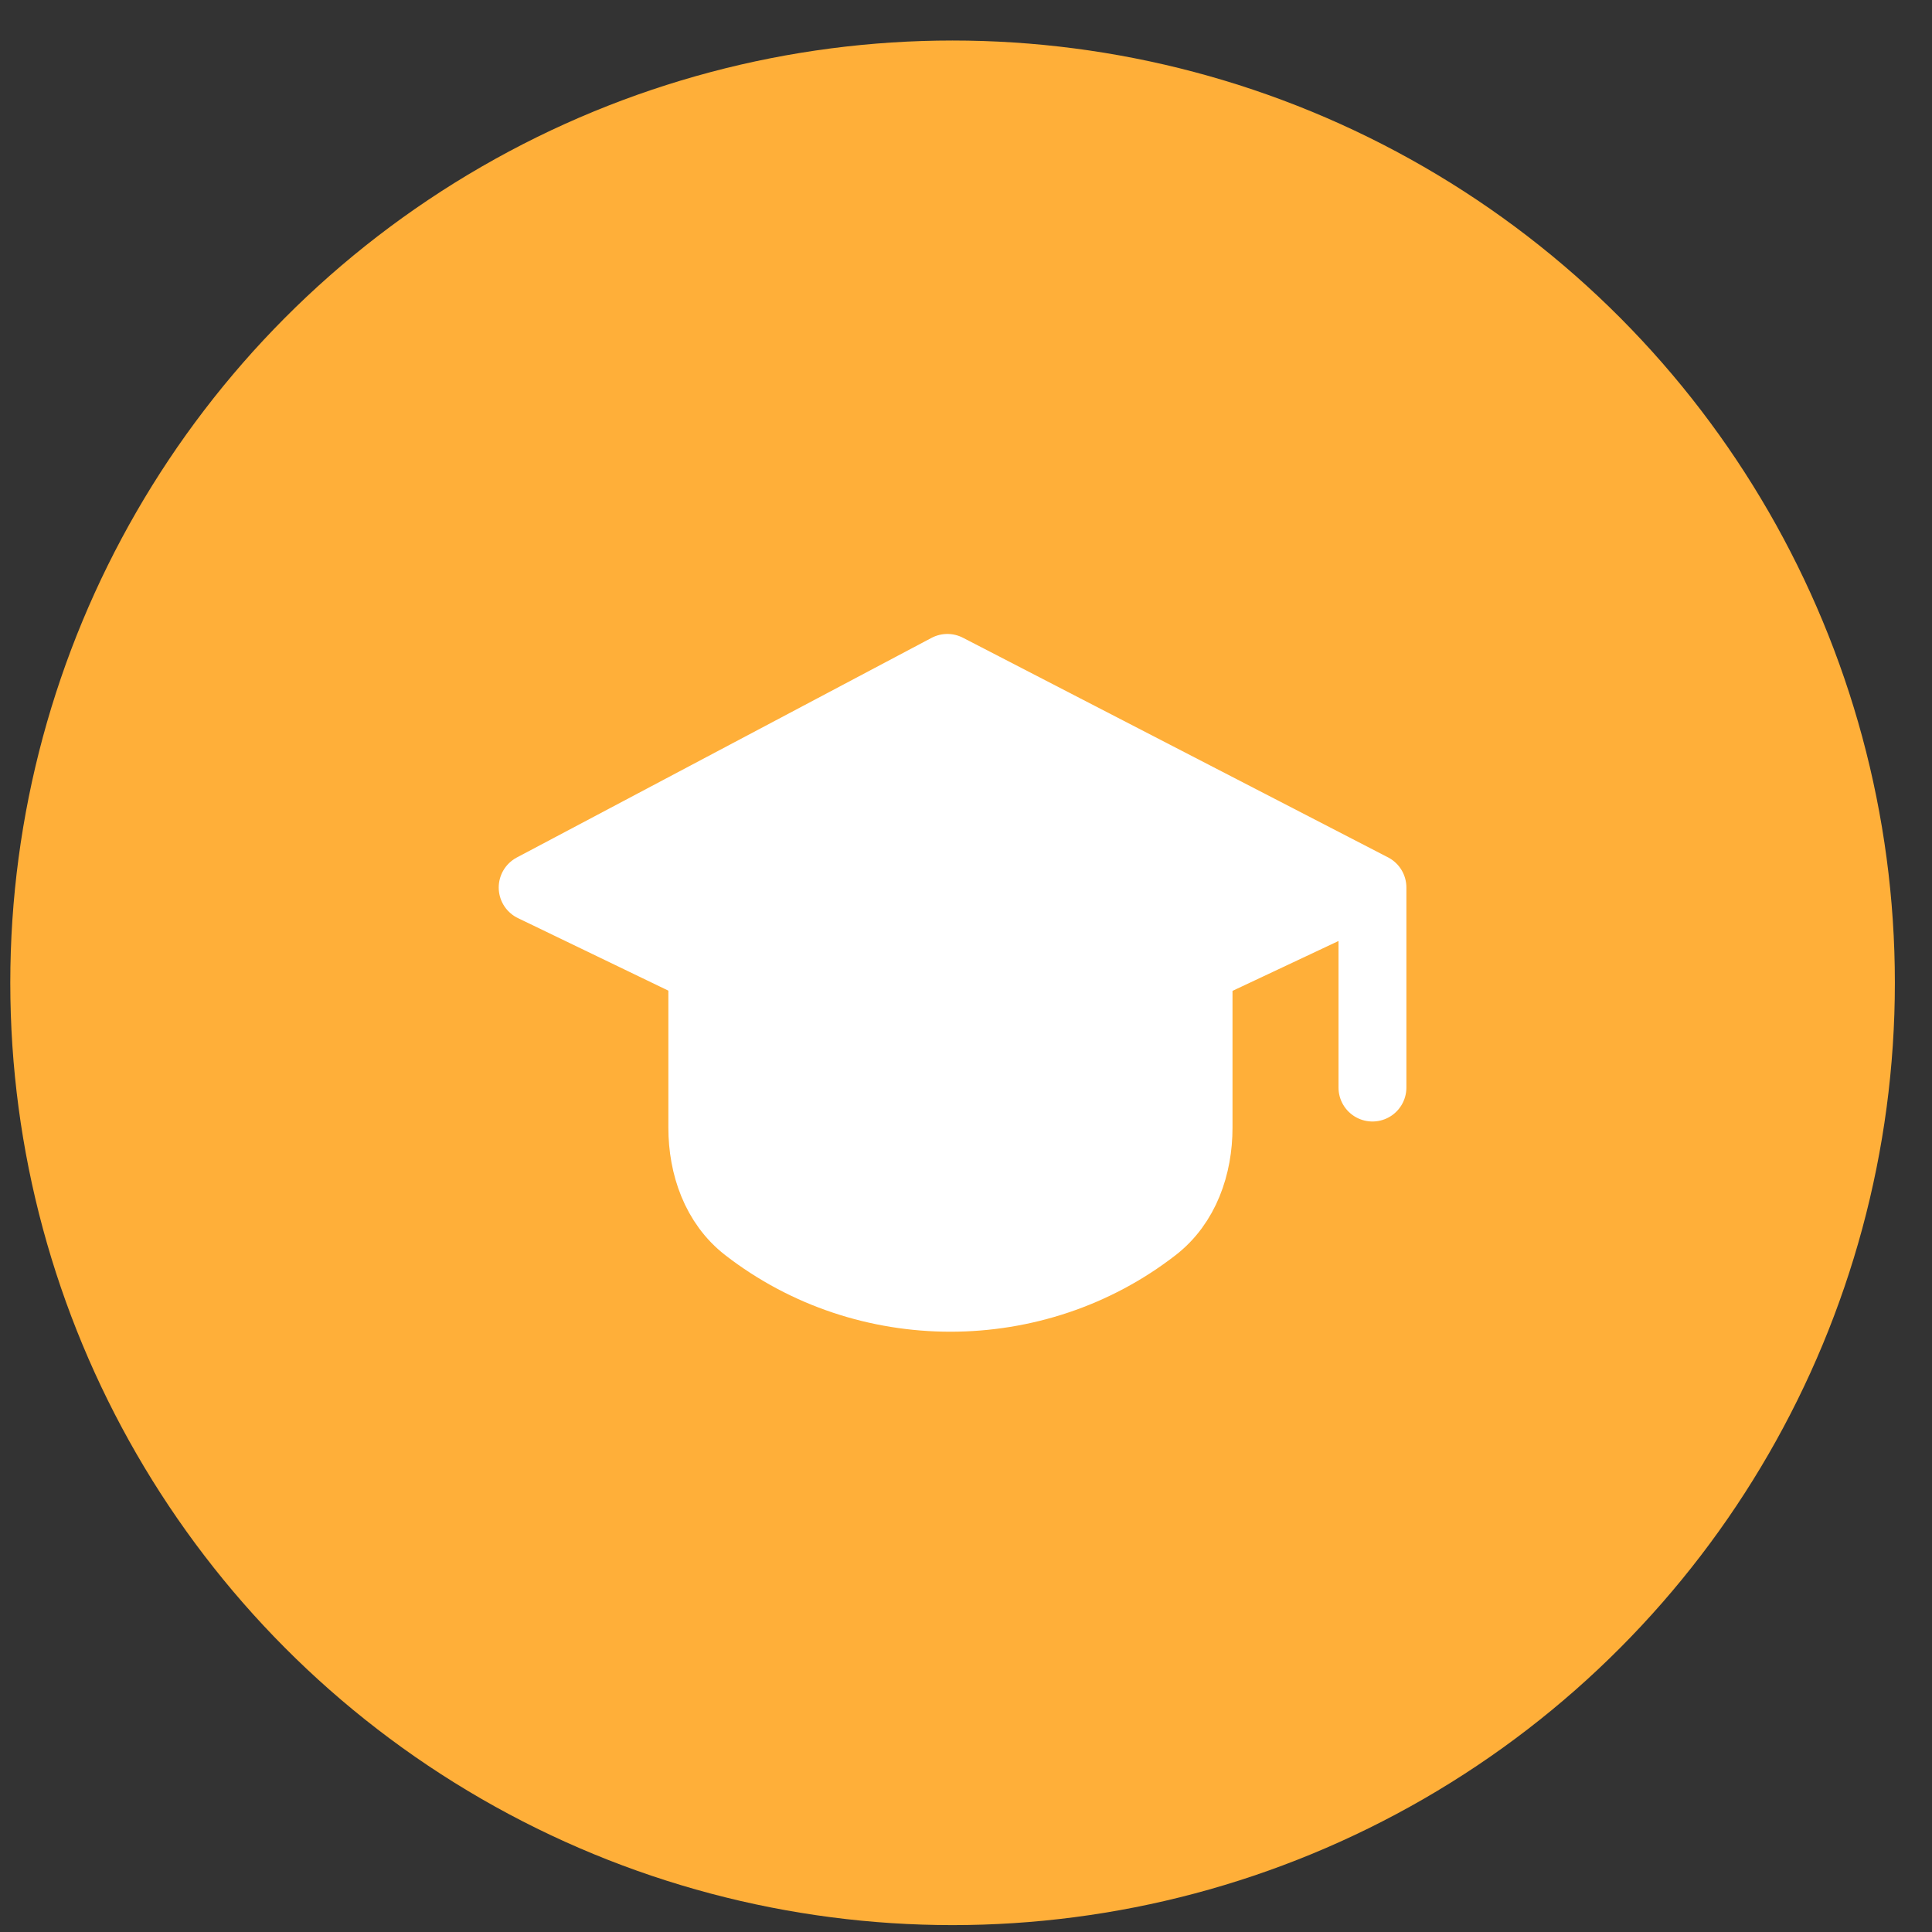 <?xml version="1.0" encoding="UTF-8"?> <svg xmlns="http://www.w3.org/2000/svg" width="37" height="37" viewBox="0 0 37 37" fill="none"><rect x="0" y="0" width="37" height="37" fill="#333333" stroke="none"/> <circle cx="18.243" cy="18.822" r="18.046" fill="#FFAF39"></circle> <path d="M13.45 18.564L18.143 20.828L22.954 18.564V21.596C22.954 22.334 22.7 23.072 22.116 23.524C19.831 25.297 16.573 25.297 14.288 23.524C13.704 23.072 13.45 22.334 13.45 21.596V18.564Z" fill="white"></path> <path d="M18.143 12.791L10.201 16.997L13.45 18.564L18.143 20.828L22.954 18.564L26.284 16.997L18.143 12.791Z" fill="white"></path> <path d="M26.284 16.997L18.143 12.791L10.201 16.997L13.45 18.564M26.284 16.997V20.828M26.284 16.997L22.954 18.564M13.45 18.564L18.143 20.828L22.954 18.564M13.45 18.564V21.596C13.45 22.334 13.704 23.072 14.288 23.524C16.573 25.297 19.831 25.297 22.116 23.524C22.7 23.072 22.954 22.334 22.954 21.596V18.564" stroke="white" stroke-width="1.3" stroke-linecap="round" stroke-linejoin="round"></path> </svg> 